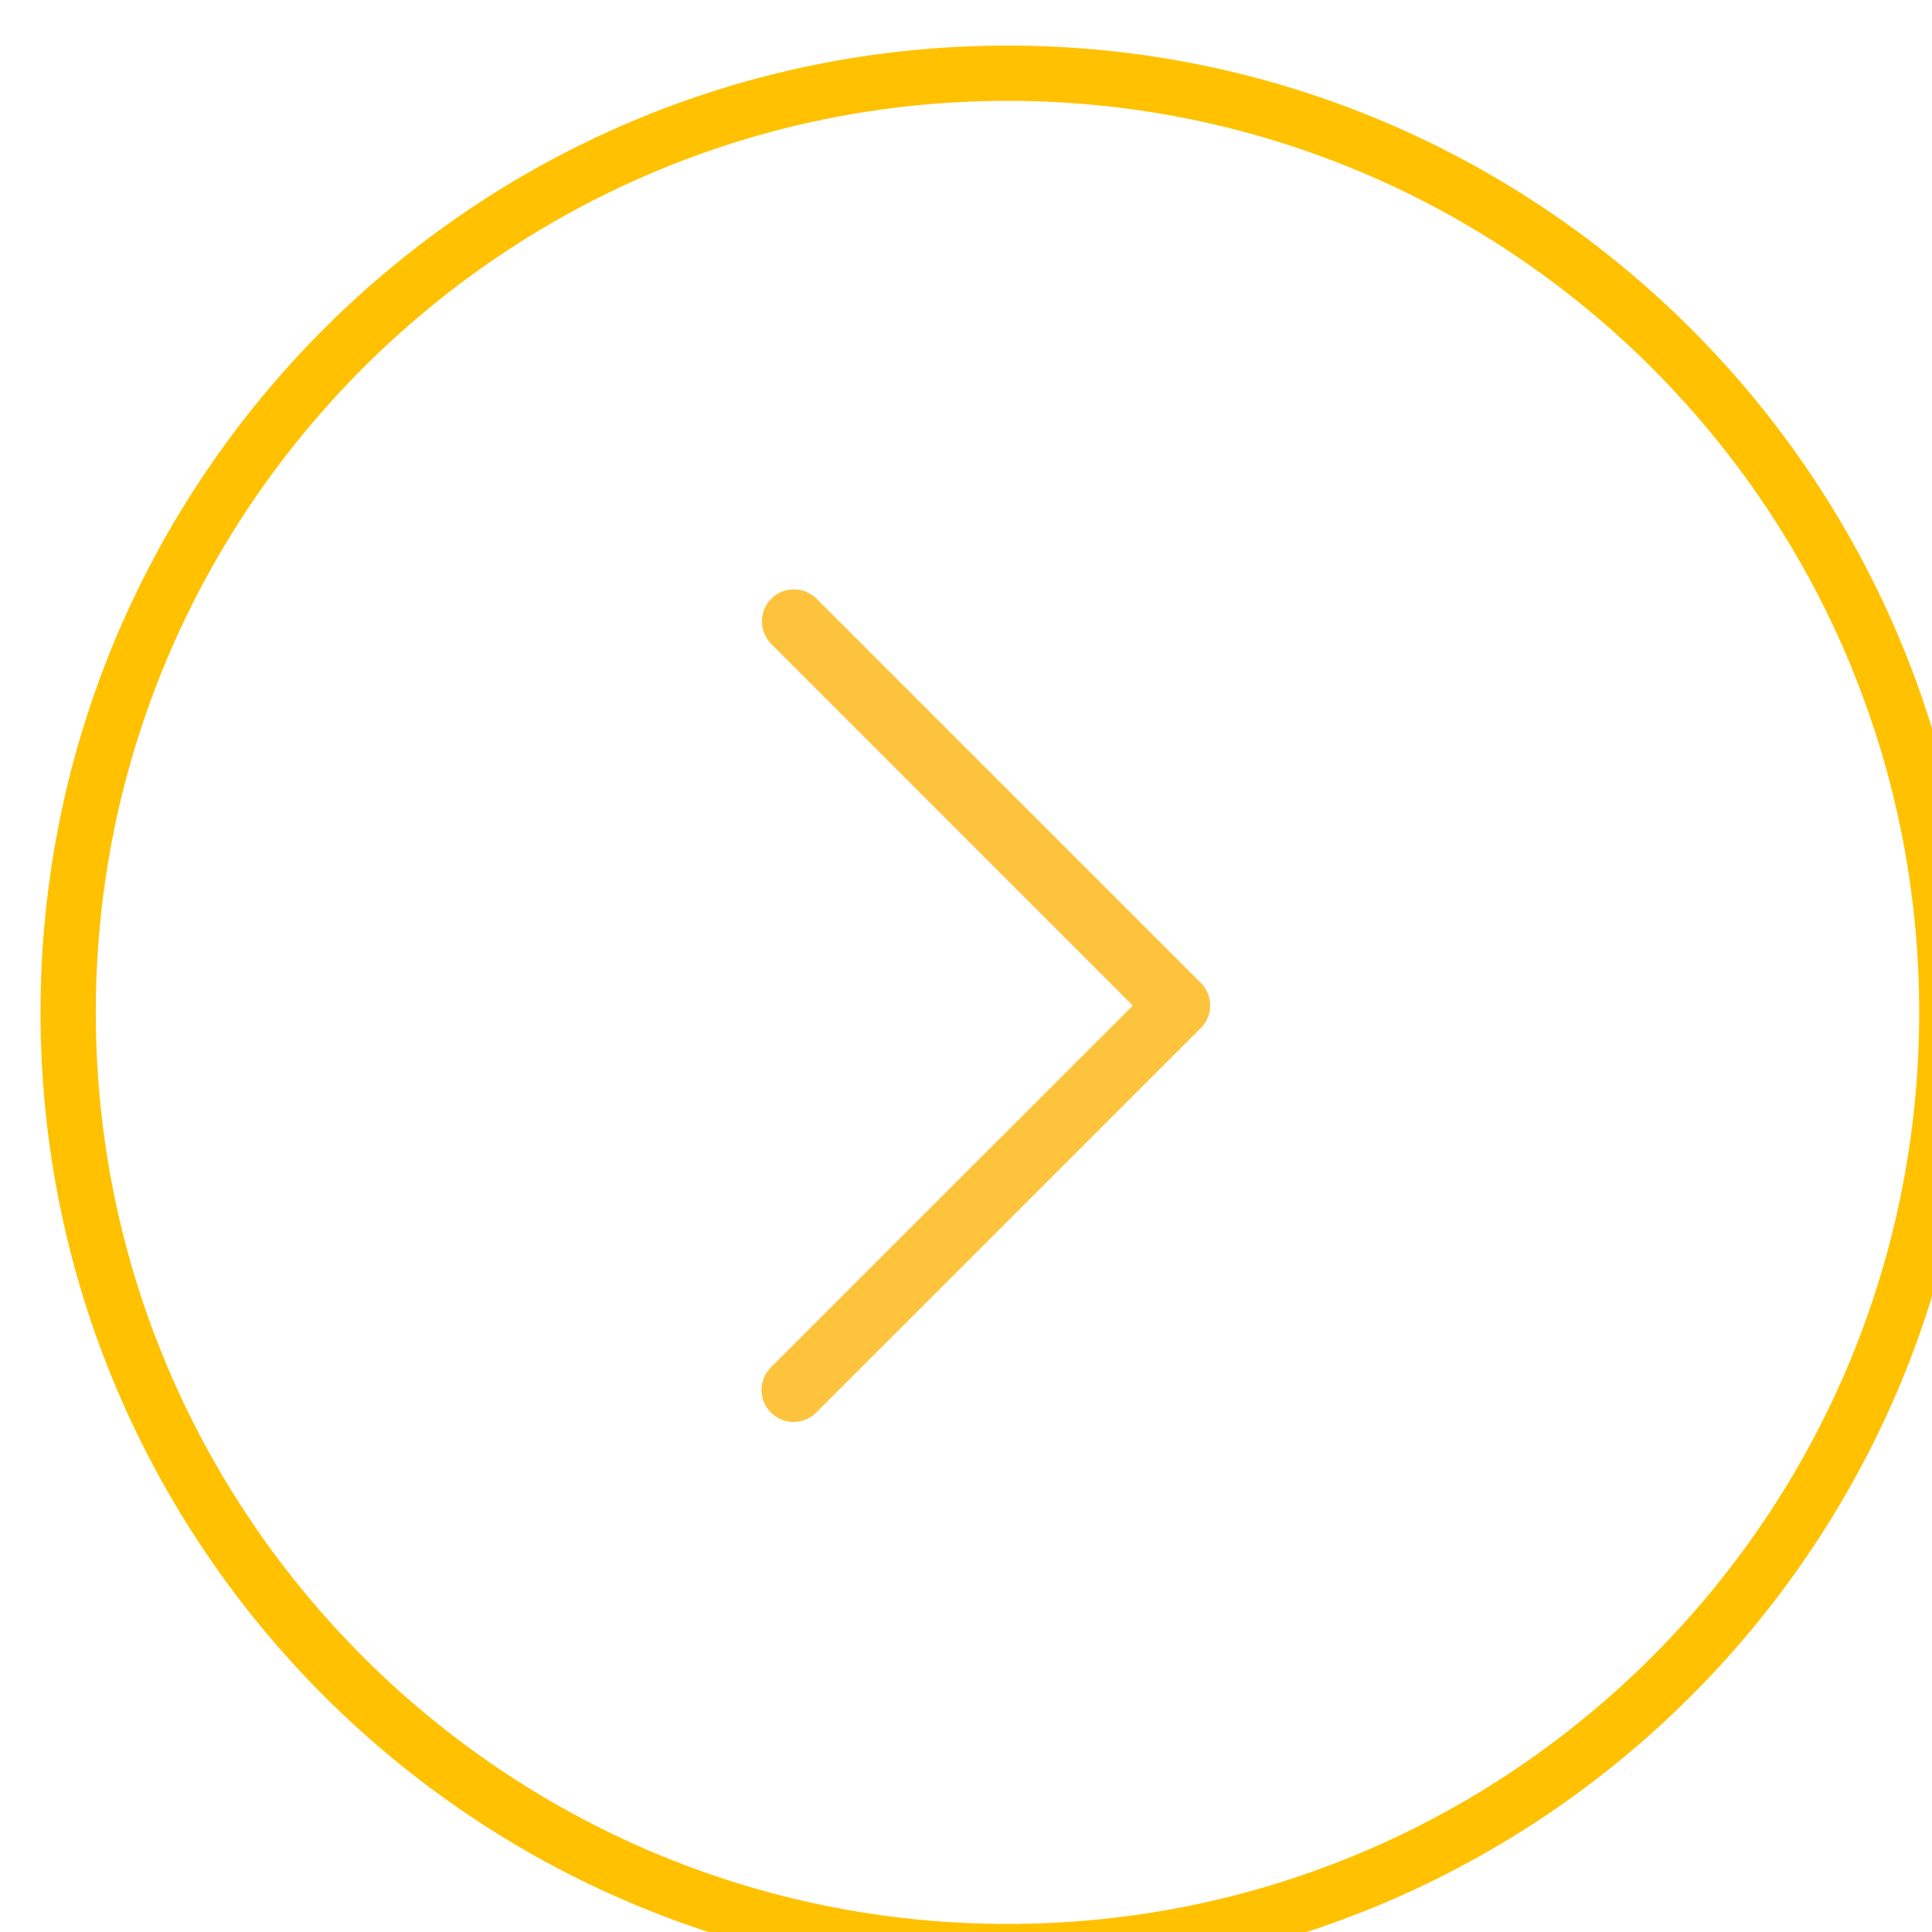 <?xml version="1.0" encoding="UTF-8" standalone="no"?>
<!DOCTYPE svg PUBLIC "-//W3C//DTD SVG 1.1//EN" "http://www.w3.org/Graphics/SVG/1.1/DTD/svg11.dtd">
<svg width="100%" height="100%" viewBox="0 0 35 35" version="1.1" xmlns="http://www.w3.org/2000/svg" xmlns:xlink="http://www.w3.org/1999/xlink" xml:space="preserve" xmlns:serif="http://www.serif.com/" style="fill-rule:evenodd;clip-rule:evenodd;stroke-linejoin:round;stroke-miterlimit:2;">
    <g transform="matrix(1,0,0,1,-744.046,-1338.01)">
        <g transform="matrix(3.403,0,0,2.507,-2534.22,-1581.2)">
            <g transform="matrix(0.294,0,0,0.399,700.613,660.771)">
                <g transform="matrix(0.841,0,0,0.841,167.759,100.548)">
                    <path d="M884.82,1382.36C896.31,1382.36 905.639,1391.69 905.639,1403.18C905.639,1414.67 896.31,1424 884.82,1424C873.329,1424 864,1414.67 864,1403.18C864,1391.69 873.329,1382.36 884.82,1382.36ZM884.82,1383.55C873.986,1383.55 865.19,1392.35 865.19,1403.18C865.19,1414.01 873.986,1422.81 884.82,1422.81C895.654,1422.81 904.449,1414.01 904.449,1403.18C904.449,1392.35 895.654,1383.55 884.82,1383.55Z" style="fill:rgb(255,193,0);"/>
                </g>
                <g transform="matrix(0.034,0,0,0.034,911.5,1280.5)">
                    <g transform="matrix(1,0,0,1,-221.75,-221.75)">
                        <clipPath id="_clip1">
                            <rect x="0" y="0" width="443.5" height="443.5"/>
                        </clipPath>
                        <g clip-path="url(#_clip1)">
                            <g>
                                <g>
                                    <path d="M336.2,209.6L131.4,4.8C124.6,-1.7 113.8,-1.6 107.3,5.2C100.9,11.8 100.9,22.3 107.3,28.9L300,221.7L107.3,414.4C100.6,421.1 100.6,431.9 107.3,438.5C114,445.2 124.8,445.2 131.4,438.5L336.2,233.7C342.9,227.1 342.9,216.3 336.2,209.6Z" style="fill:rgb(253,195,61);fill-rule:nonzero;"/>
                                </g>
                            </g>
                        </g>
                    </g>
                </g>
            </g>
        </g>
    </g>
</svg>
